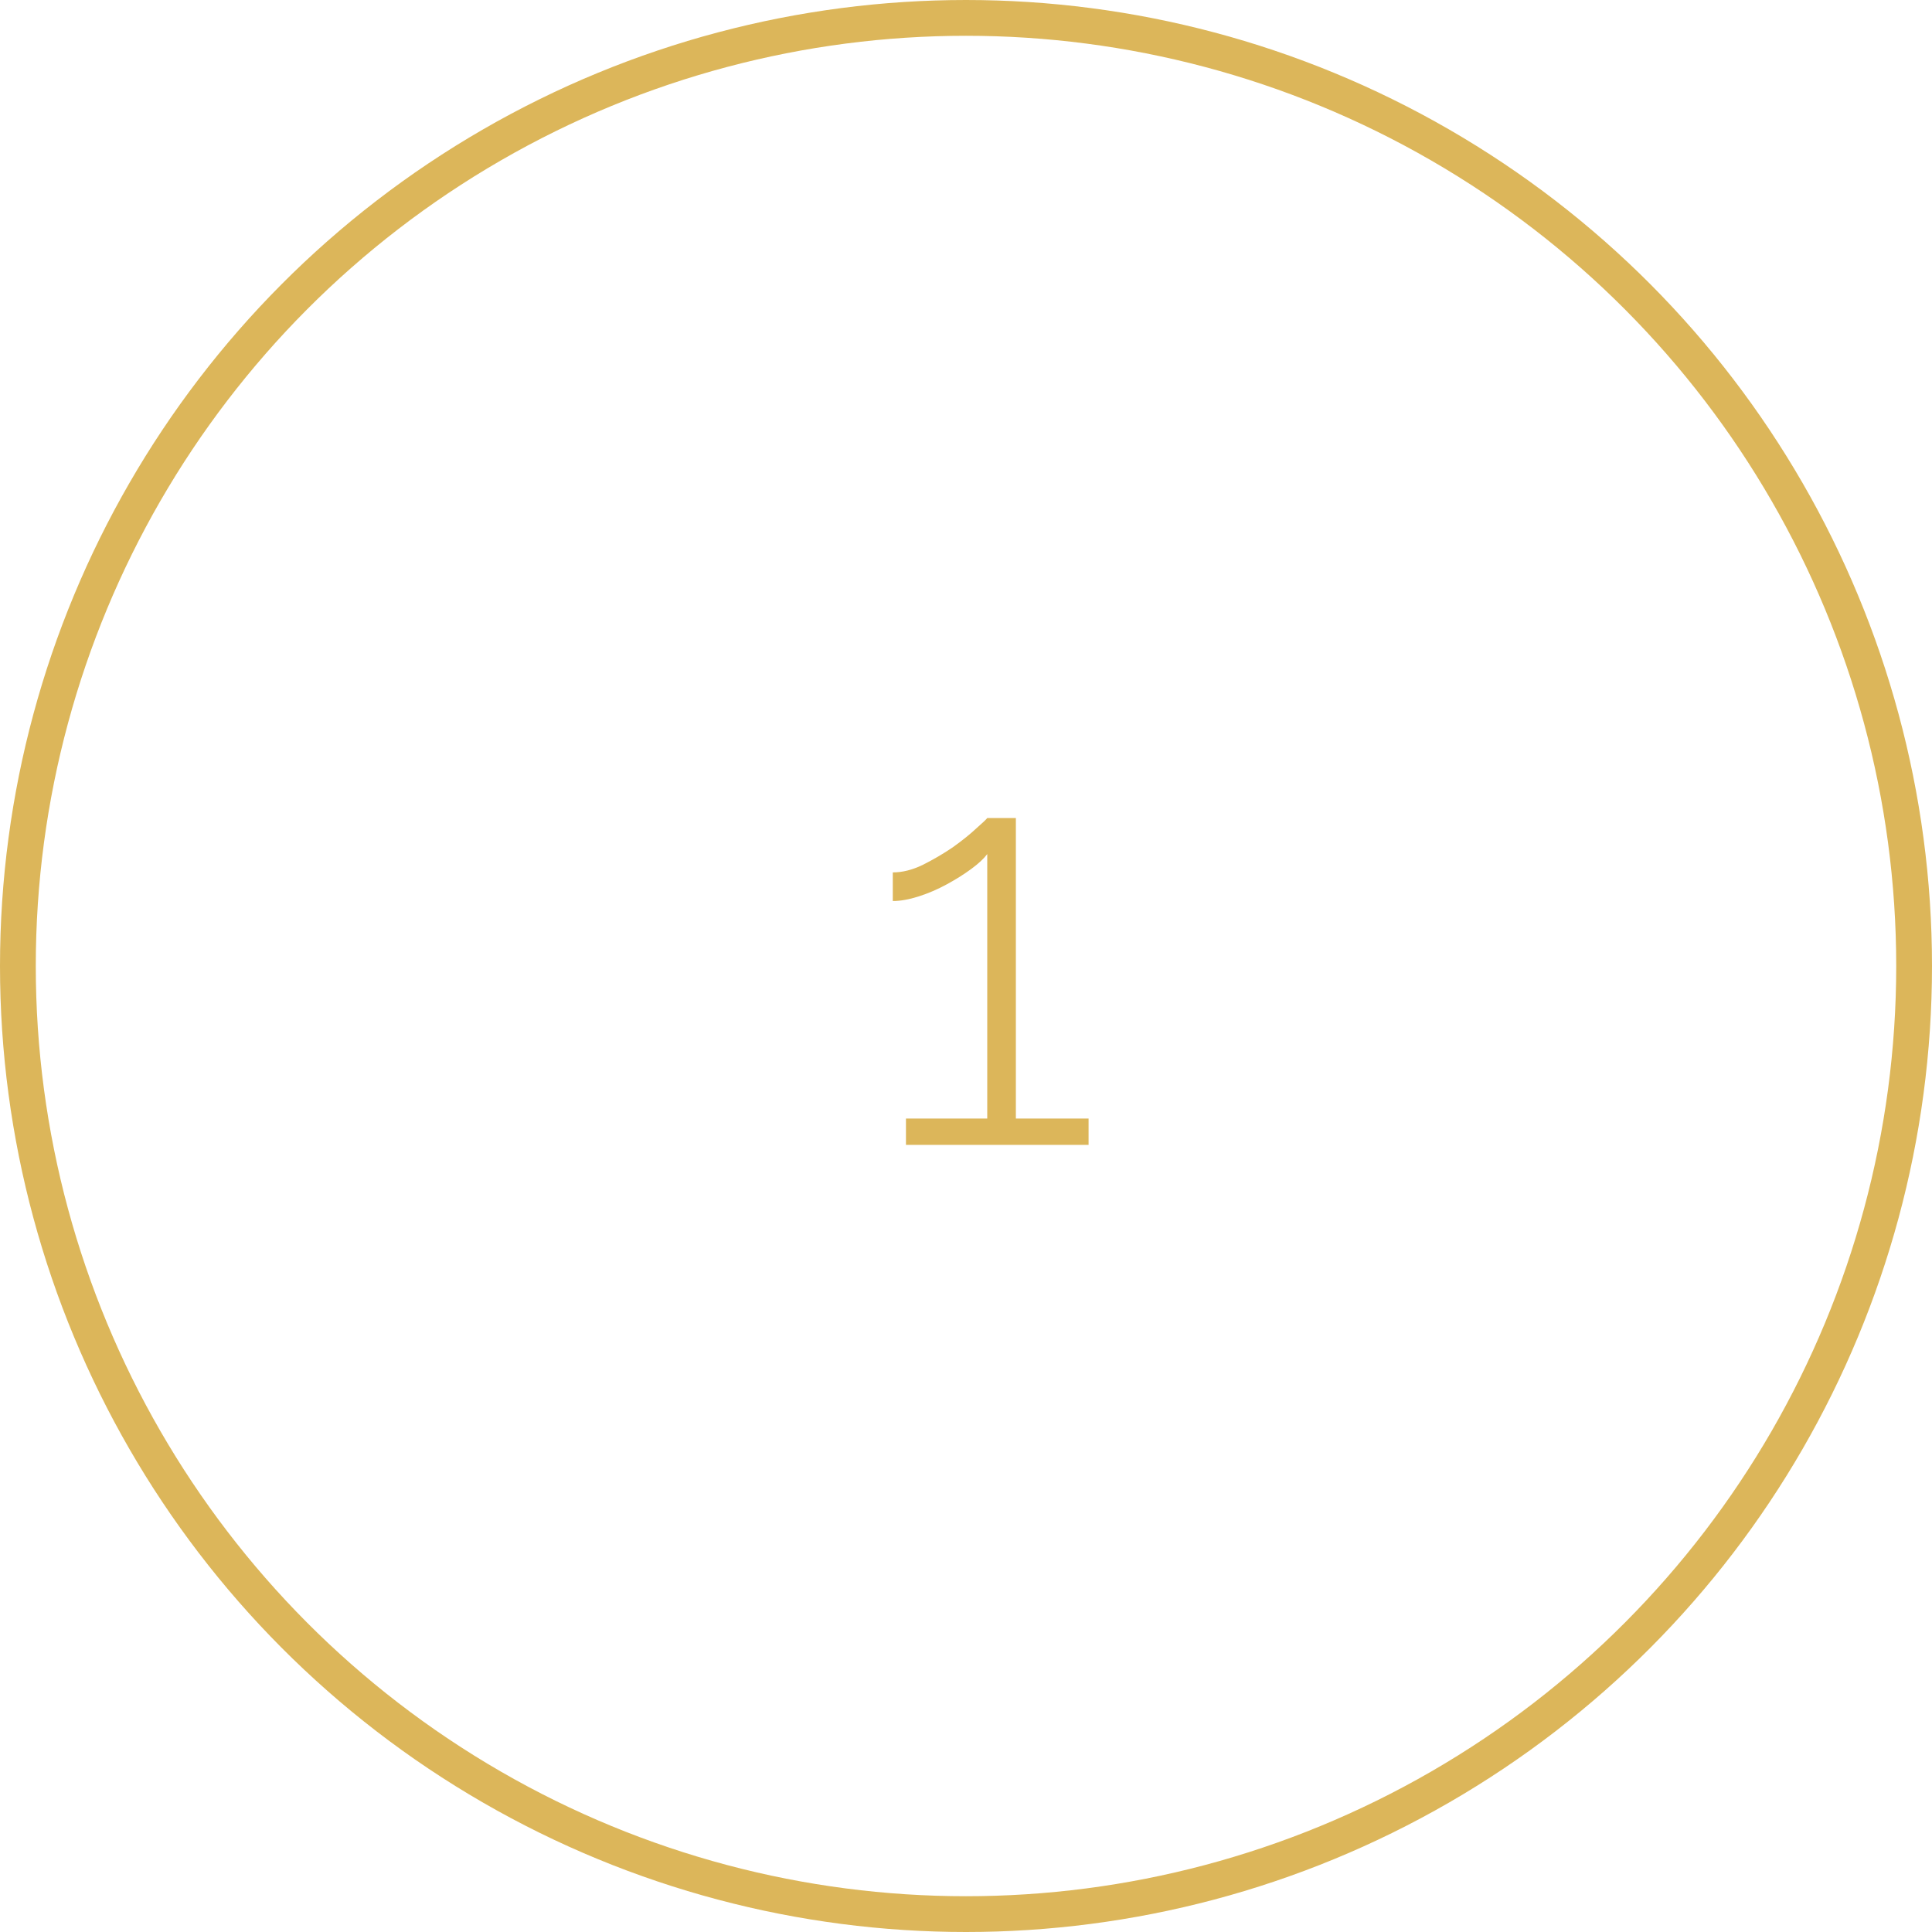 <?xml version="1.0" encoding="UTF-8"?> <svg xmlns="http://www.w3.org/2000/svg" width="54" height="54" viewBox="0 0 54 54" fill="none"><circle cx="27" cy="27" r="26.5" stroke="#DCB65A"></circle><path d="M30.426 31.264V32H25.322V31.264H27.594V23.872C27.498 24 27.349 24.139 27.146 24.288C26.944 24.437 26.714 24.581 26.458 24.72C26.202 24.859 25.941 24.971 25.674 25.056C25.408 25.141 25.168 25.184 24.954 25.184V24.384C25.221 24.384 25.498 24.315 25.786 24.176C26.085 24.027 26.368 23.861 26.634 23.68C26.901 23.488 27.12 23.312 27.29 23.152C27.472 22.992 27.573 22.896 27.594 22.864H28.394V31.264H30.426Z" fill="#DCB65A"></path></svg> 